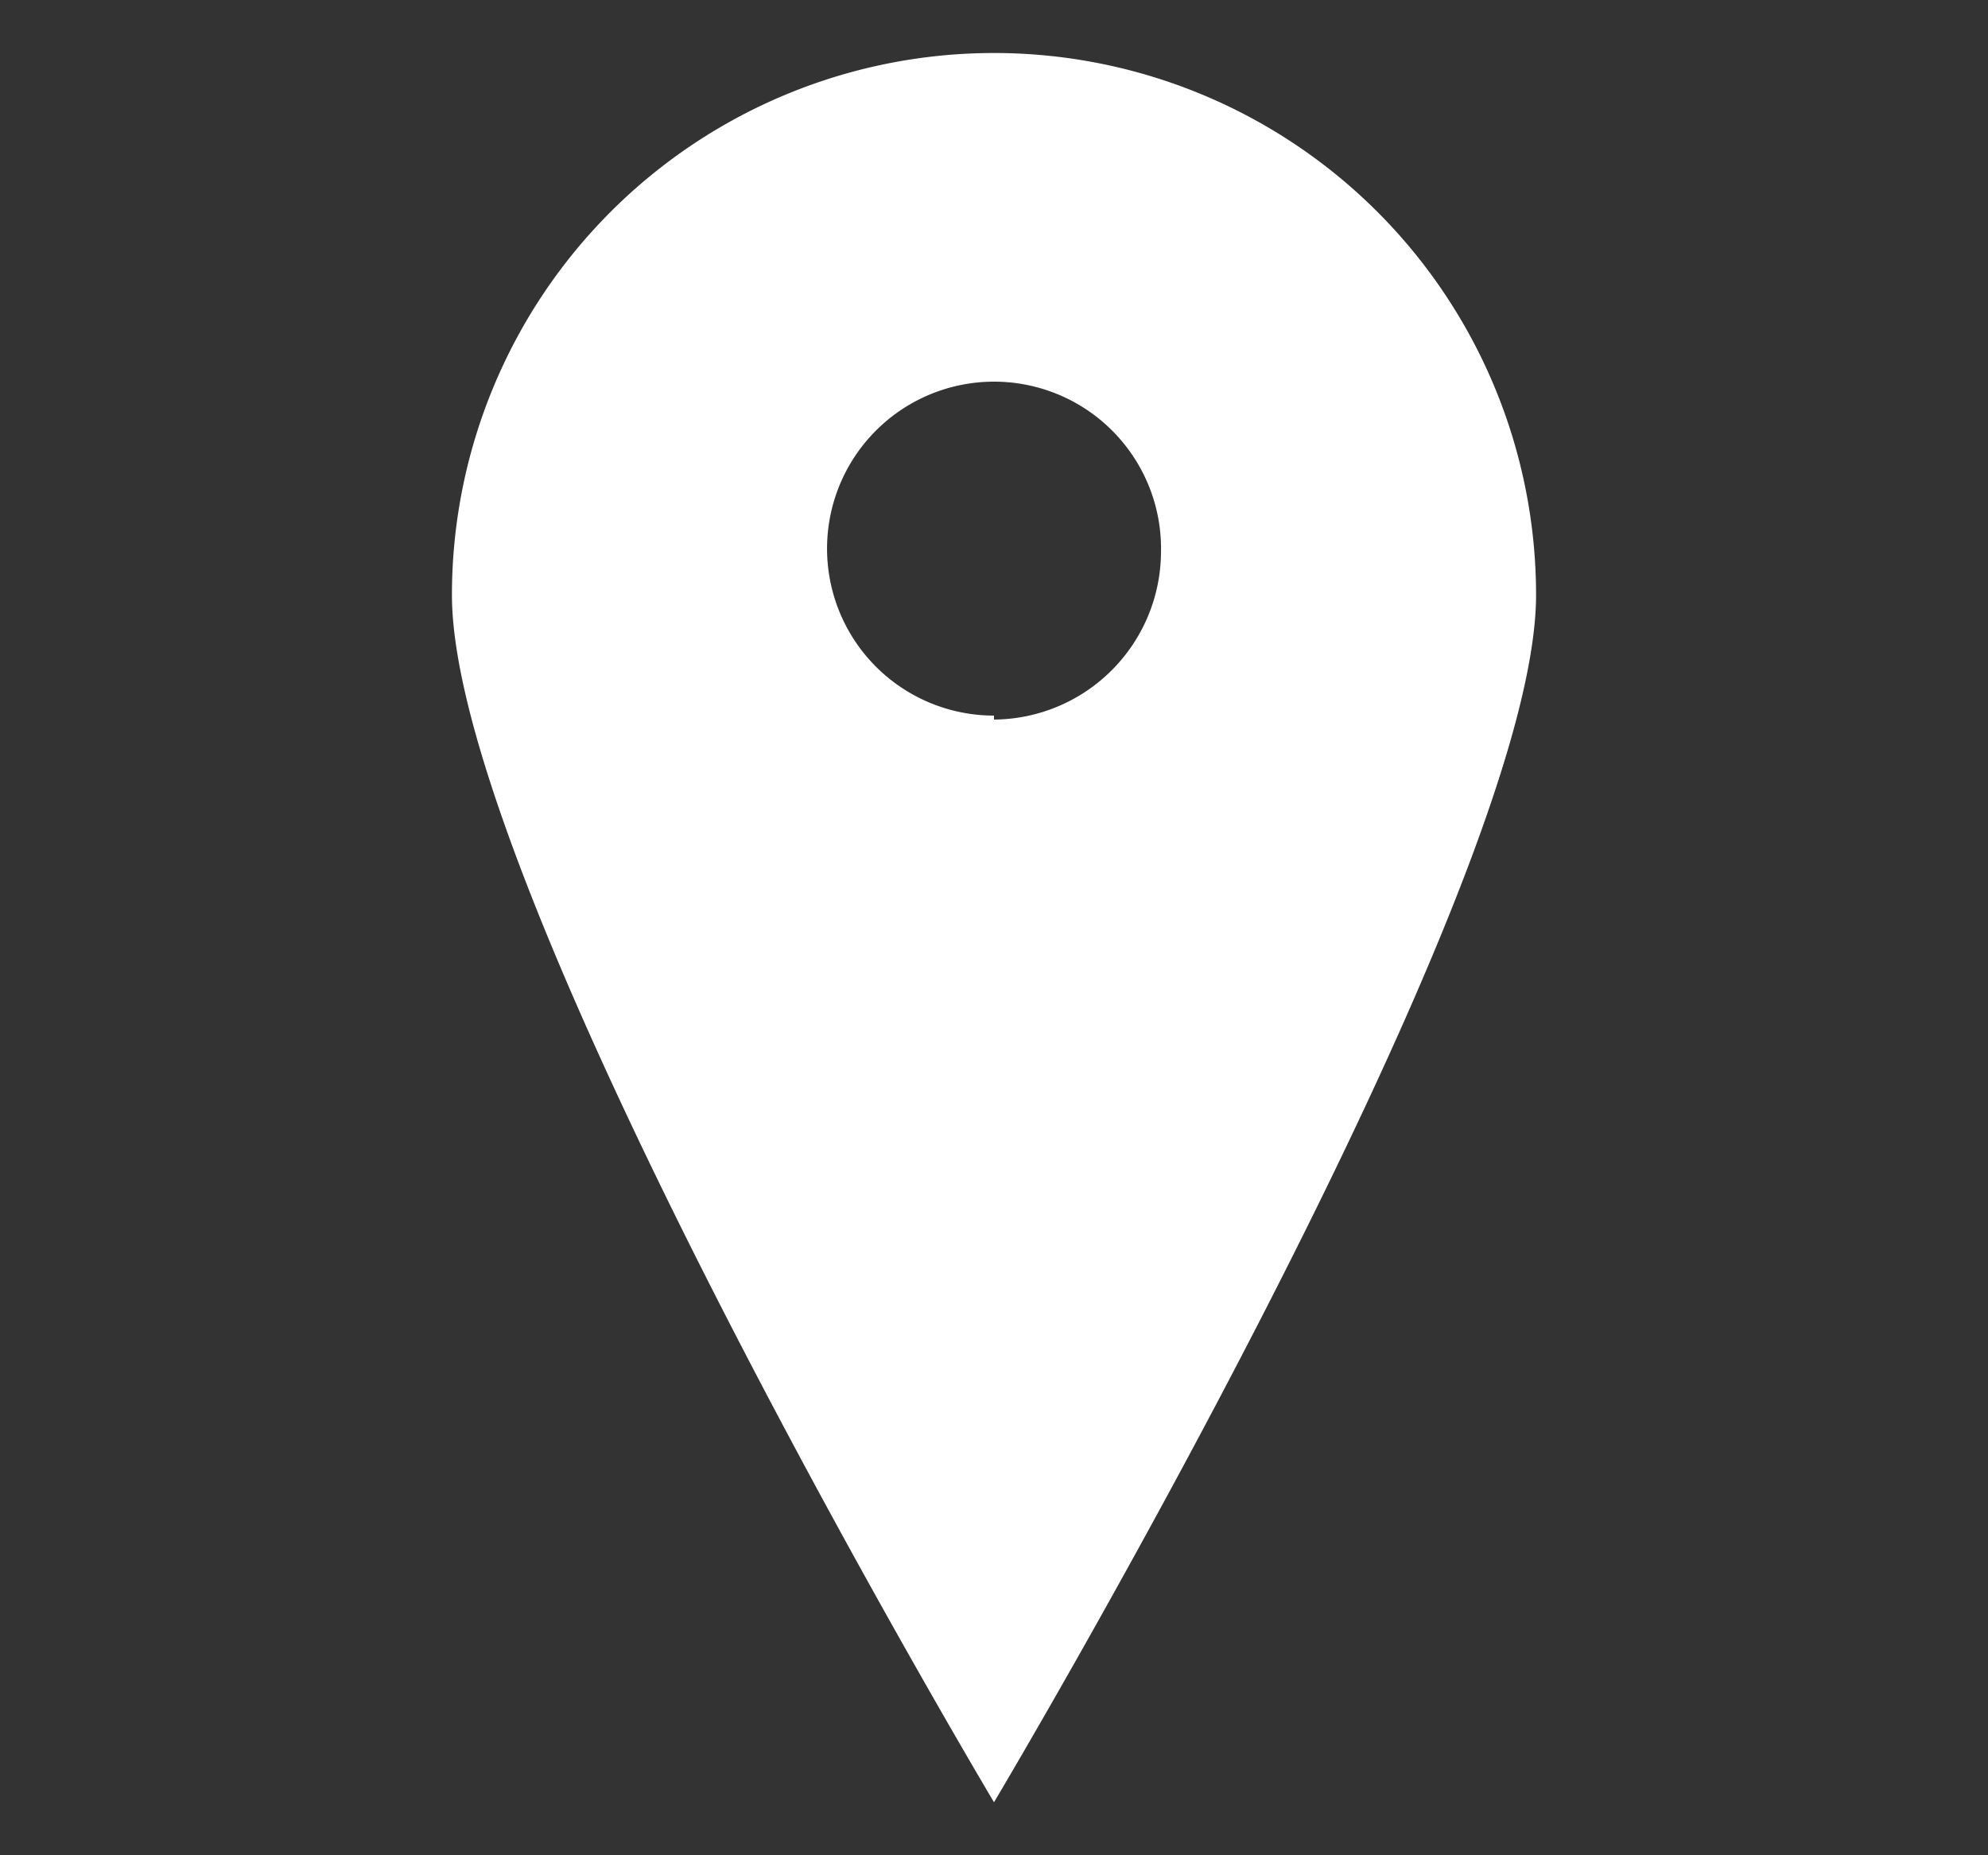 <svg id="Layer_1" data-name="Layer 1" xmlns="http://www.w3.org/2000/svg" viewBox="0 0 15 14"><rect x="0" y="0" width="15" height="14" fill="#333333" stroke="none"/><defs><style>.cls-1{fill:#fff;}</style></defs><path class="cls-1" d="M7.5.4A4.09,4.09,0,0,0,3.41,4.49c0,2.25,4.09,9.11,4.09,9.11s4.09-6.86,4.09-9.11A4.09,4.09,0,0,0,7.5.4Zm0,5A1.26,1.26,0,1,1,8.76,4.17,1.27,1.27,0,0,1,7.5,5.43Z"/></svg>